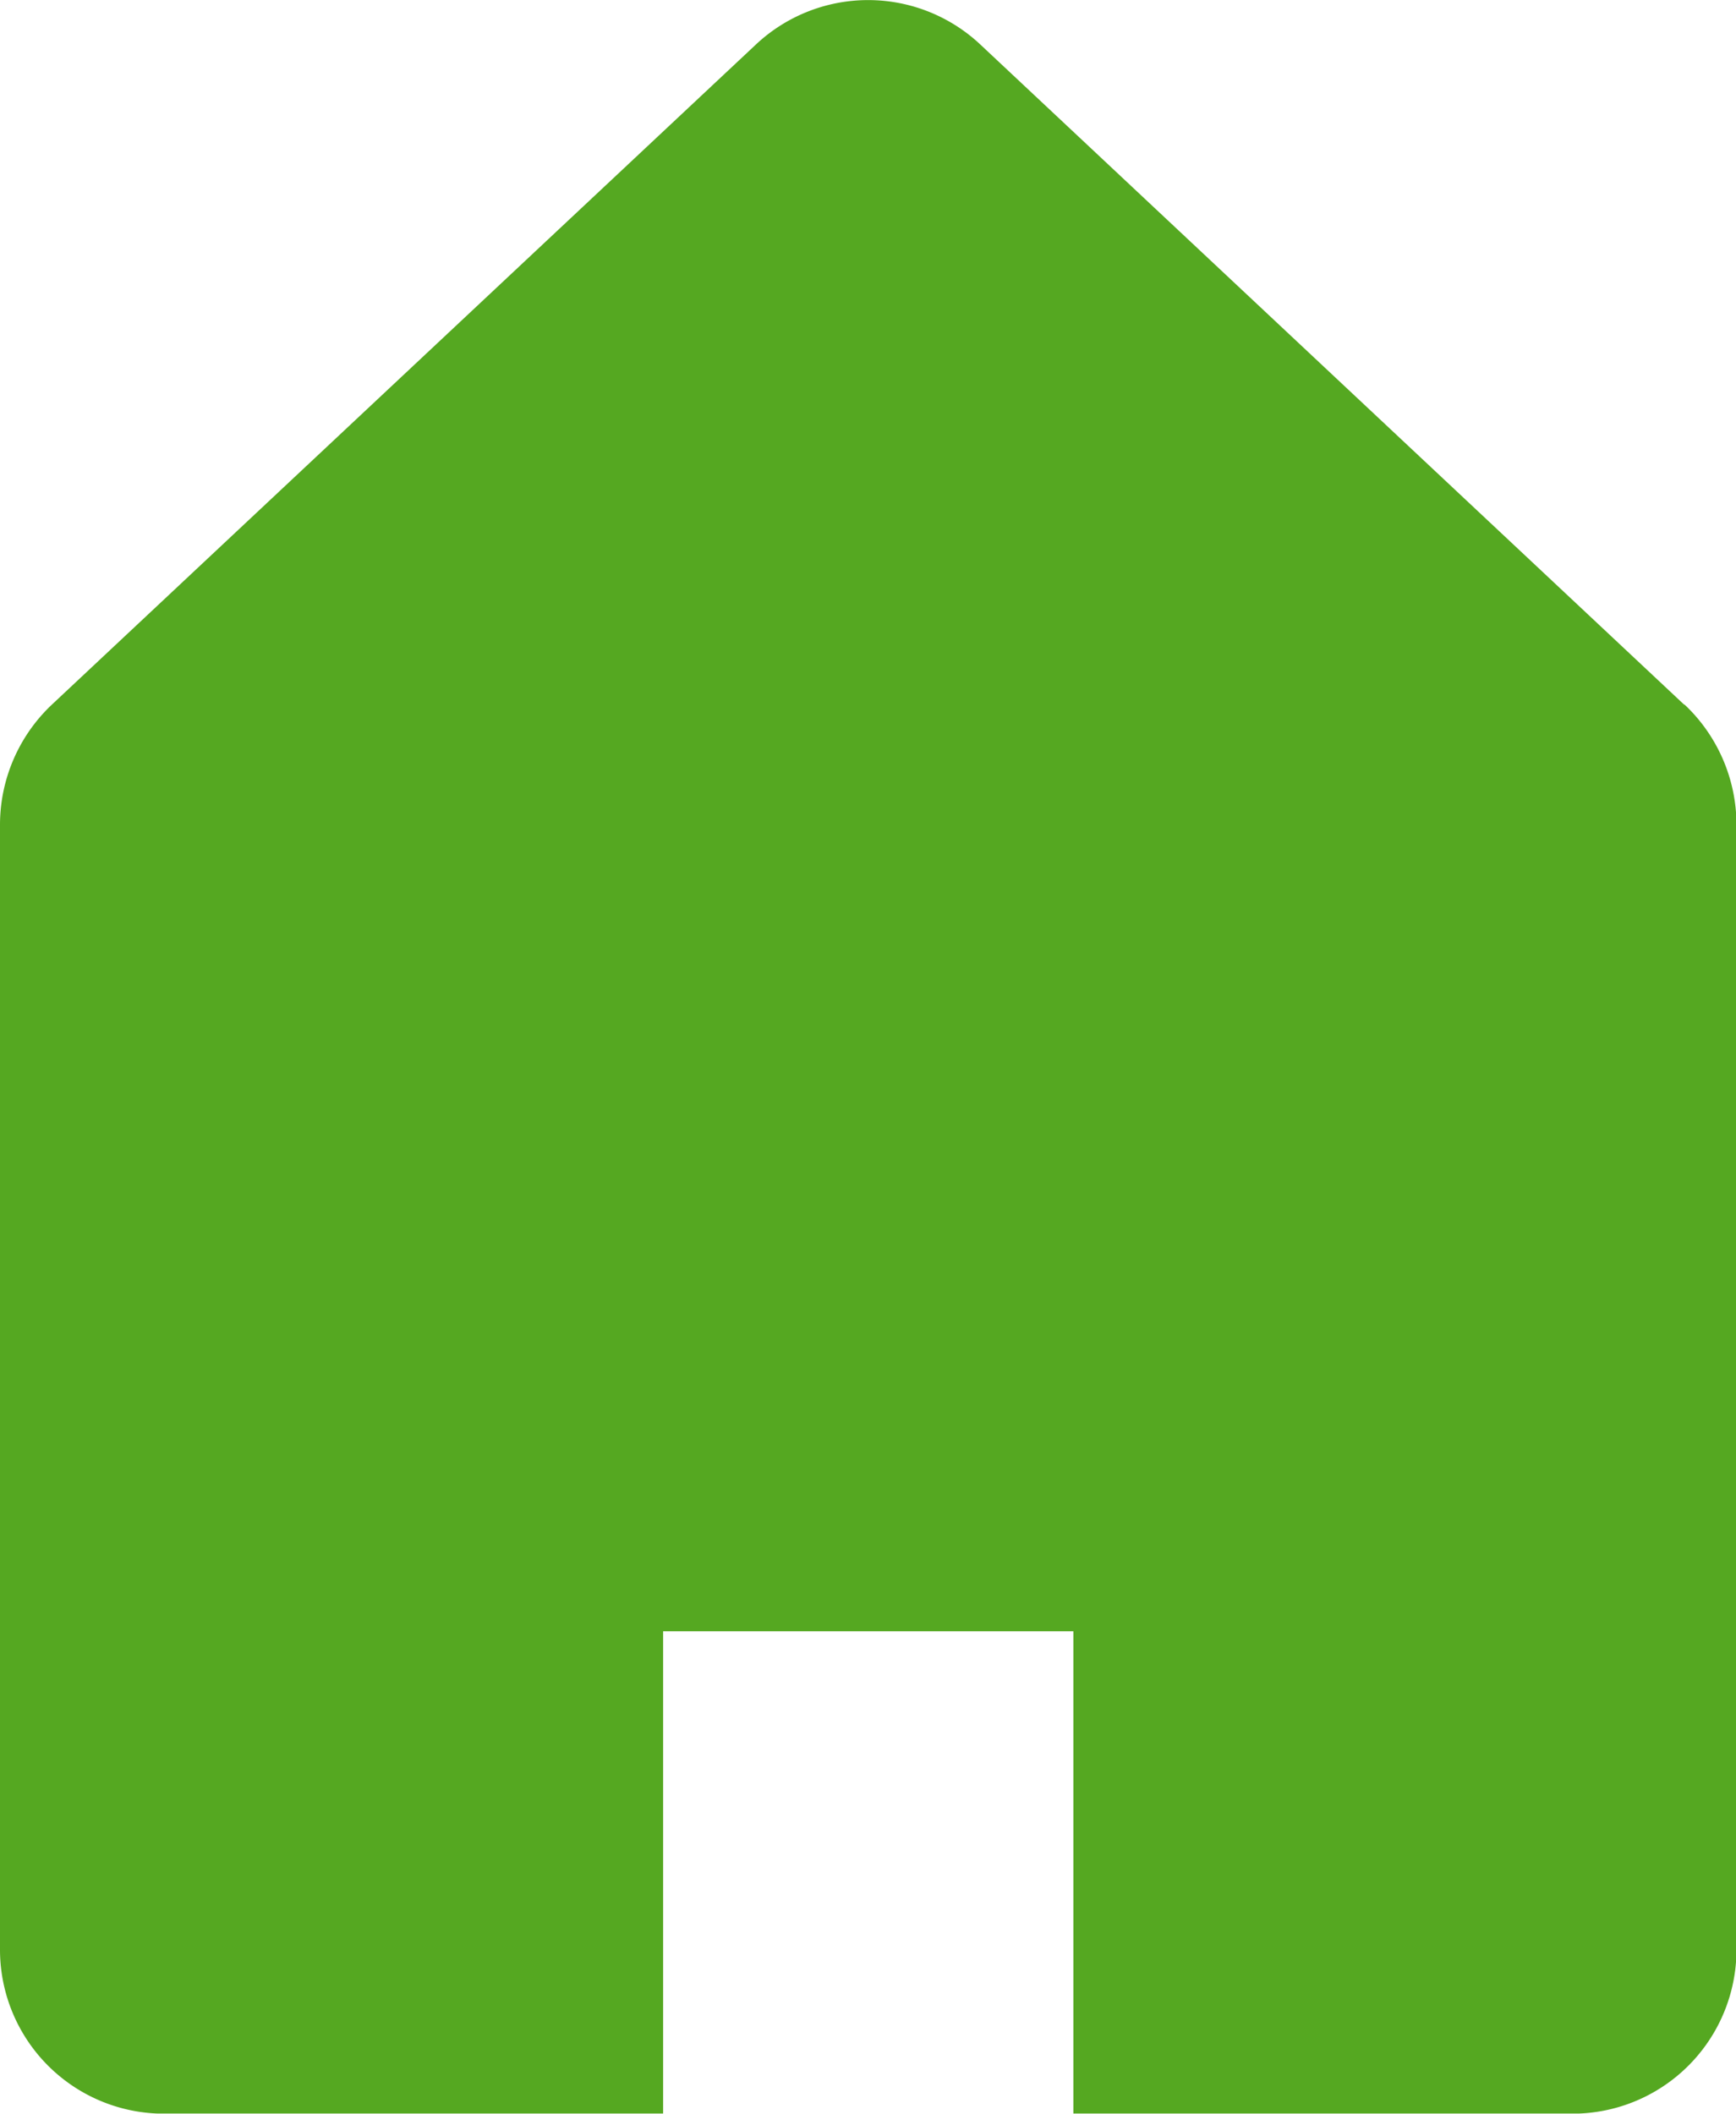 <svg xmlns="http://www.w3.org/2000/svg" width="14.718" height="17.912" data-name="グループ 5338"><defs><clipPath id="a"><path fill="#55a821" d="M0 0h14.718v17.911H0z" data-name="長方形 1410"/></clipPath></defs><g clip-path="url(#a)" data-name="グループ 5308"><path fill="#55a821" d="M14.278 5.971 8.31.376a1.39 1.39 0 0 0-1.9 0L.44 5.971A1.4 1.4 0 0 0 0 6.986v9.535a1.39 1.39 0 0 0 1.391 1.391h4.231v-4.088H9.1v4.088h4.231a1.39 1.39 0 0 0 1.391-1.391V6.986a1.4 1.4 0 0 0-.44-1.015" data-name="パス 8916"/></g></svg>